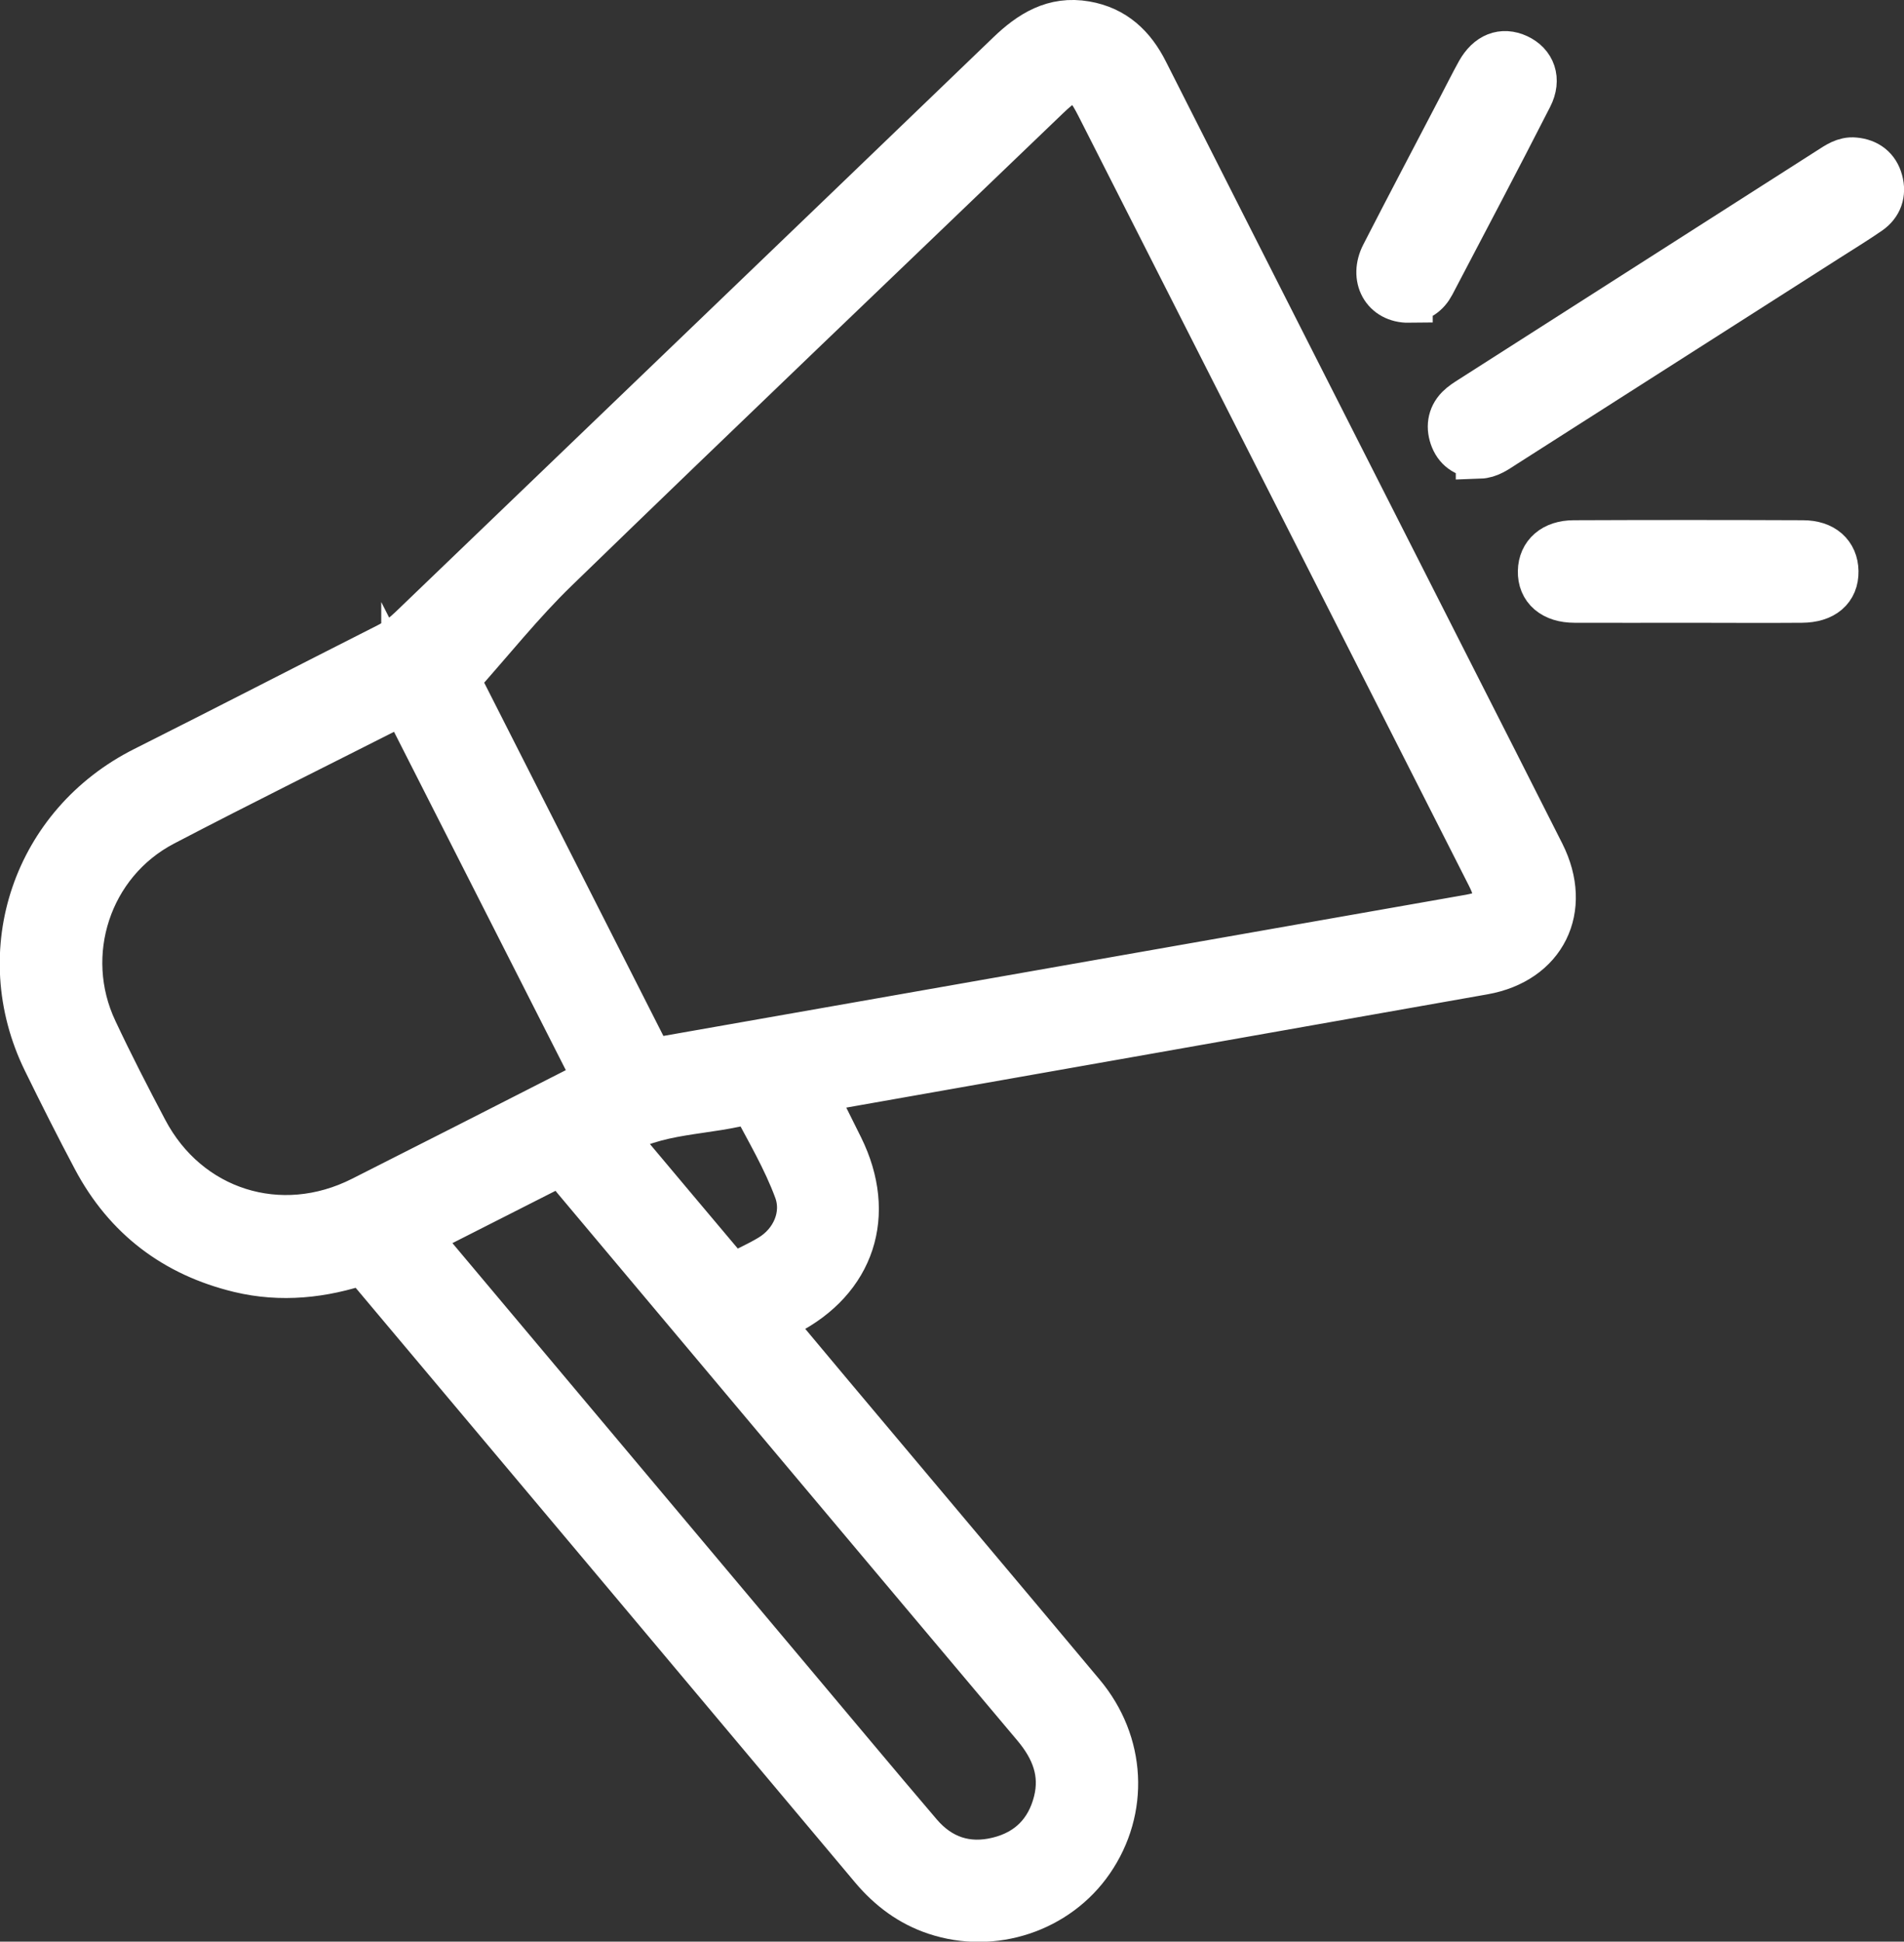 <?xml version="1.0" encoding="UTF-8"?><svg id="b" xmlns="http://www.w3.org/2000/svg" width="120.56" height="122.9" viewBox="0 0 120.56 122.9"><rect x="0" y="0" width="120.56" height="122.9" fill="#333333" stroke="none"/><g id="c"><path d="m51.36,69.02c.65,1.3,1.24,2.46,1.82,3.64,2.08,4.22.75,8.28-3.41,10.41-.32.16-.63.34-1.1.61,1.31,1.56,2.57,3.08,3.84,4.59,5.32,6.34,10.66,12.66,15.97,19.01,2.58,3.08,2.77,7.25.56,10.46-2.13,3.1-6.16,4.44-9.77,3.24-1.6-.53-2.89-1.5-3.97-2.78-10.54-12.56-21.09-25.11-31.64-37.66-.2-.24-.42-.46-.68-.74-2.56.87-5.17,1.15-7.8.52-4.07-.98-7.14-3.3-9.11-7.01-1.09-2.05-2.13-4.12-3.15-6.2-3.37-6.89-.62-14.91,6.25-18.36,5.14-2.58,10.25-5.22,15.39-7.82.58-.29,1.07-.68,1.54-1.13C38.71,27.68,51.33,15.58,63.92,3.46c1.37-1.32,2.83-2.23,4.8-1.89,1.8.31,2.96,1.4,3.77,3.01,6.29,12.44,12.61,24.87,18.92,37.31,2.06,4.06,4.13,8.12,6.18,12.19,1.73,3.45.11,6.71-3.66,7.38-13.97,2.47-27.94,4.94-41.9,7.4-.15.03-.31.07-.67.15Zm-10.22-1.81c.3-.03.46-.04.61-.07,17.11-3.01,34.23-6.02,51.34-9.03,1.75-.31,2.1-1.06,1.27-2.7-8.24-16.24-16.49-32.49-24.73-48.73-1.07-2.1-1.67-2.21-3.34-.61-10.38,9.97-20.8,19.9-31.13,29.92-2.18,2.11-4.07,4.5-6.3,6.99,3.88,7.65,8.07,15.9,12.29,24.22Zm-15.5-22.83c-.25.08-.37.09-.47.15-4.95,2.51-9.93,4.97-14.85,7.54-4.76,2.49-6.67,8.33-4.37,13.19,1,2.13,2.08,4.23,3.18,6.31,2.71,5.15,8.63,7.02,13.84,4.38,4.6-2.32,9.19-4.66,13.78-7,.35-.18.77-.25,1-.74-4.01-7.89-8.04-15.83-12.11-23.84Zm.67,33.8c.37.47.63.81.91,1.14,7.58,9.03,15.17,18.05,22.75,27.08,2.73,3.24,5.44,6.5,8.19,9.72,1.33,1.57,3.07,2.15,5.07,1.65,1.94-.48,3.21-1.76,3.7-3.7.47-1.86-.15-3.42-1.36-4.86-9.73-11.55-19.44-23.12-29.16-34.69-.28-.33-.49-.74-1.01-.94-2.94,1.49-5.93,3.01-9.07,4.6Zm12.46-6.27c2.55,3.04,5.05,6.01,7.56,8.99.91-.47,1.71-.82,2.46-1.27,1.54-.92,2.3-2.71,1.71-4.32-.73-1.98-1.81-3.79-2.84-5.75-2.93.89-6.09.55-8.89,2.35Z" fill="#fff" stroke="#fff" stroke-miterlimit="10" stroke-width="3"/><path d="m93.68,28.79c-.76-.02-1.34-.35-1.62-1.04-.27-.67-.2-1.35.33-1.89.22-.22.5-.4.77-.57,7.57-4.84,15.14-9.67,22.72-14.51.47-.3.94-.64,1.54-.58.79.07,1.36.49,1.57,1.27.21.77-.02,1.44-.68,1.9-.86.59-1.74,1.13-2.62,1.69-6.83,4.36-13.67,8.72-20.5,13.08-.47.3-.92.64-1.51.66Z" fill="#fff" stroke="#fff" stroke-miterlimit="10" stroke-width="3"/><path d="m106.9,37.92c-2.4,0-4.8.01-7.2,0-1.34,0-2.12-.69-2.09-1.77.02-1.03.78-1.72,2.04-1.72,4.84-.02,9.67-.02,14.51,0,1.27,0,2,.68,2.02,1.73.02,1.1-.74,1.75-2.09,1.76-2.4.02-4.8,0-7.2,0Z" fill="#fff" stroke="#fff" stroke-miterlimit="10" stroke-width="3"/><path d="m89.22,18.93c-1.54.02-2.28-1.37-1.56-2.77,1.6-3.12,3.24-6.22,4.86-9.33.39-.74.76-1.49,1.17-2.23.59-1.05,1.45-1.38,2.38-.95.93.43,1.29,1.37.75,2.43-2.03,3.98-4.12,7.93-6.19,11.88-.32.61-.84.94-1.41.96Z" fill="#fff" stroke="#fff" stroke-miterlimit="10" stroke-width="3"/></g></svg>